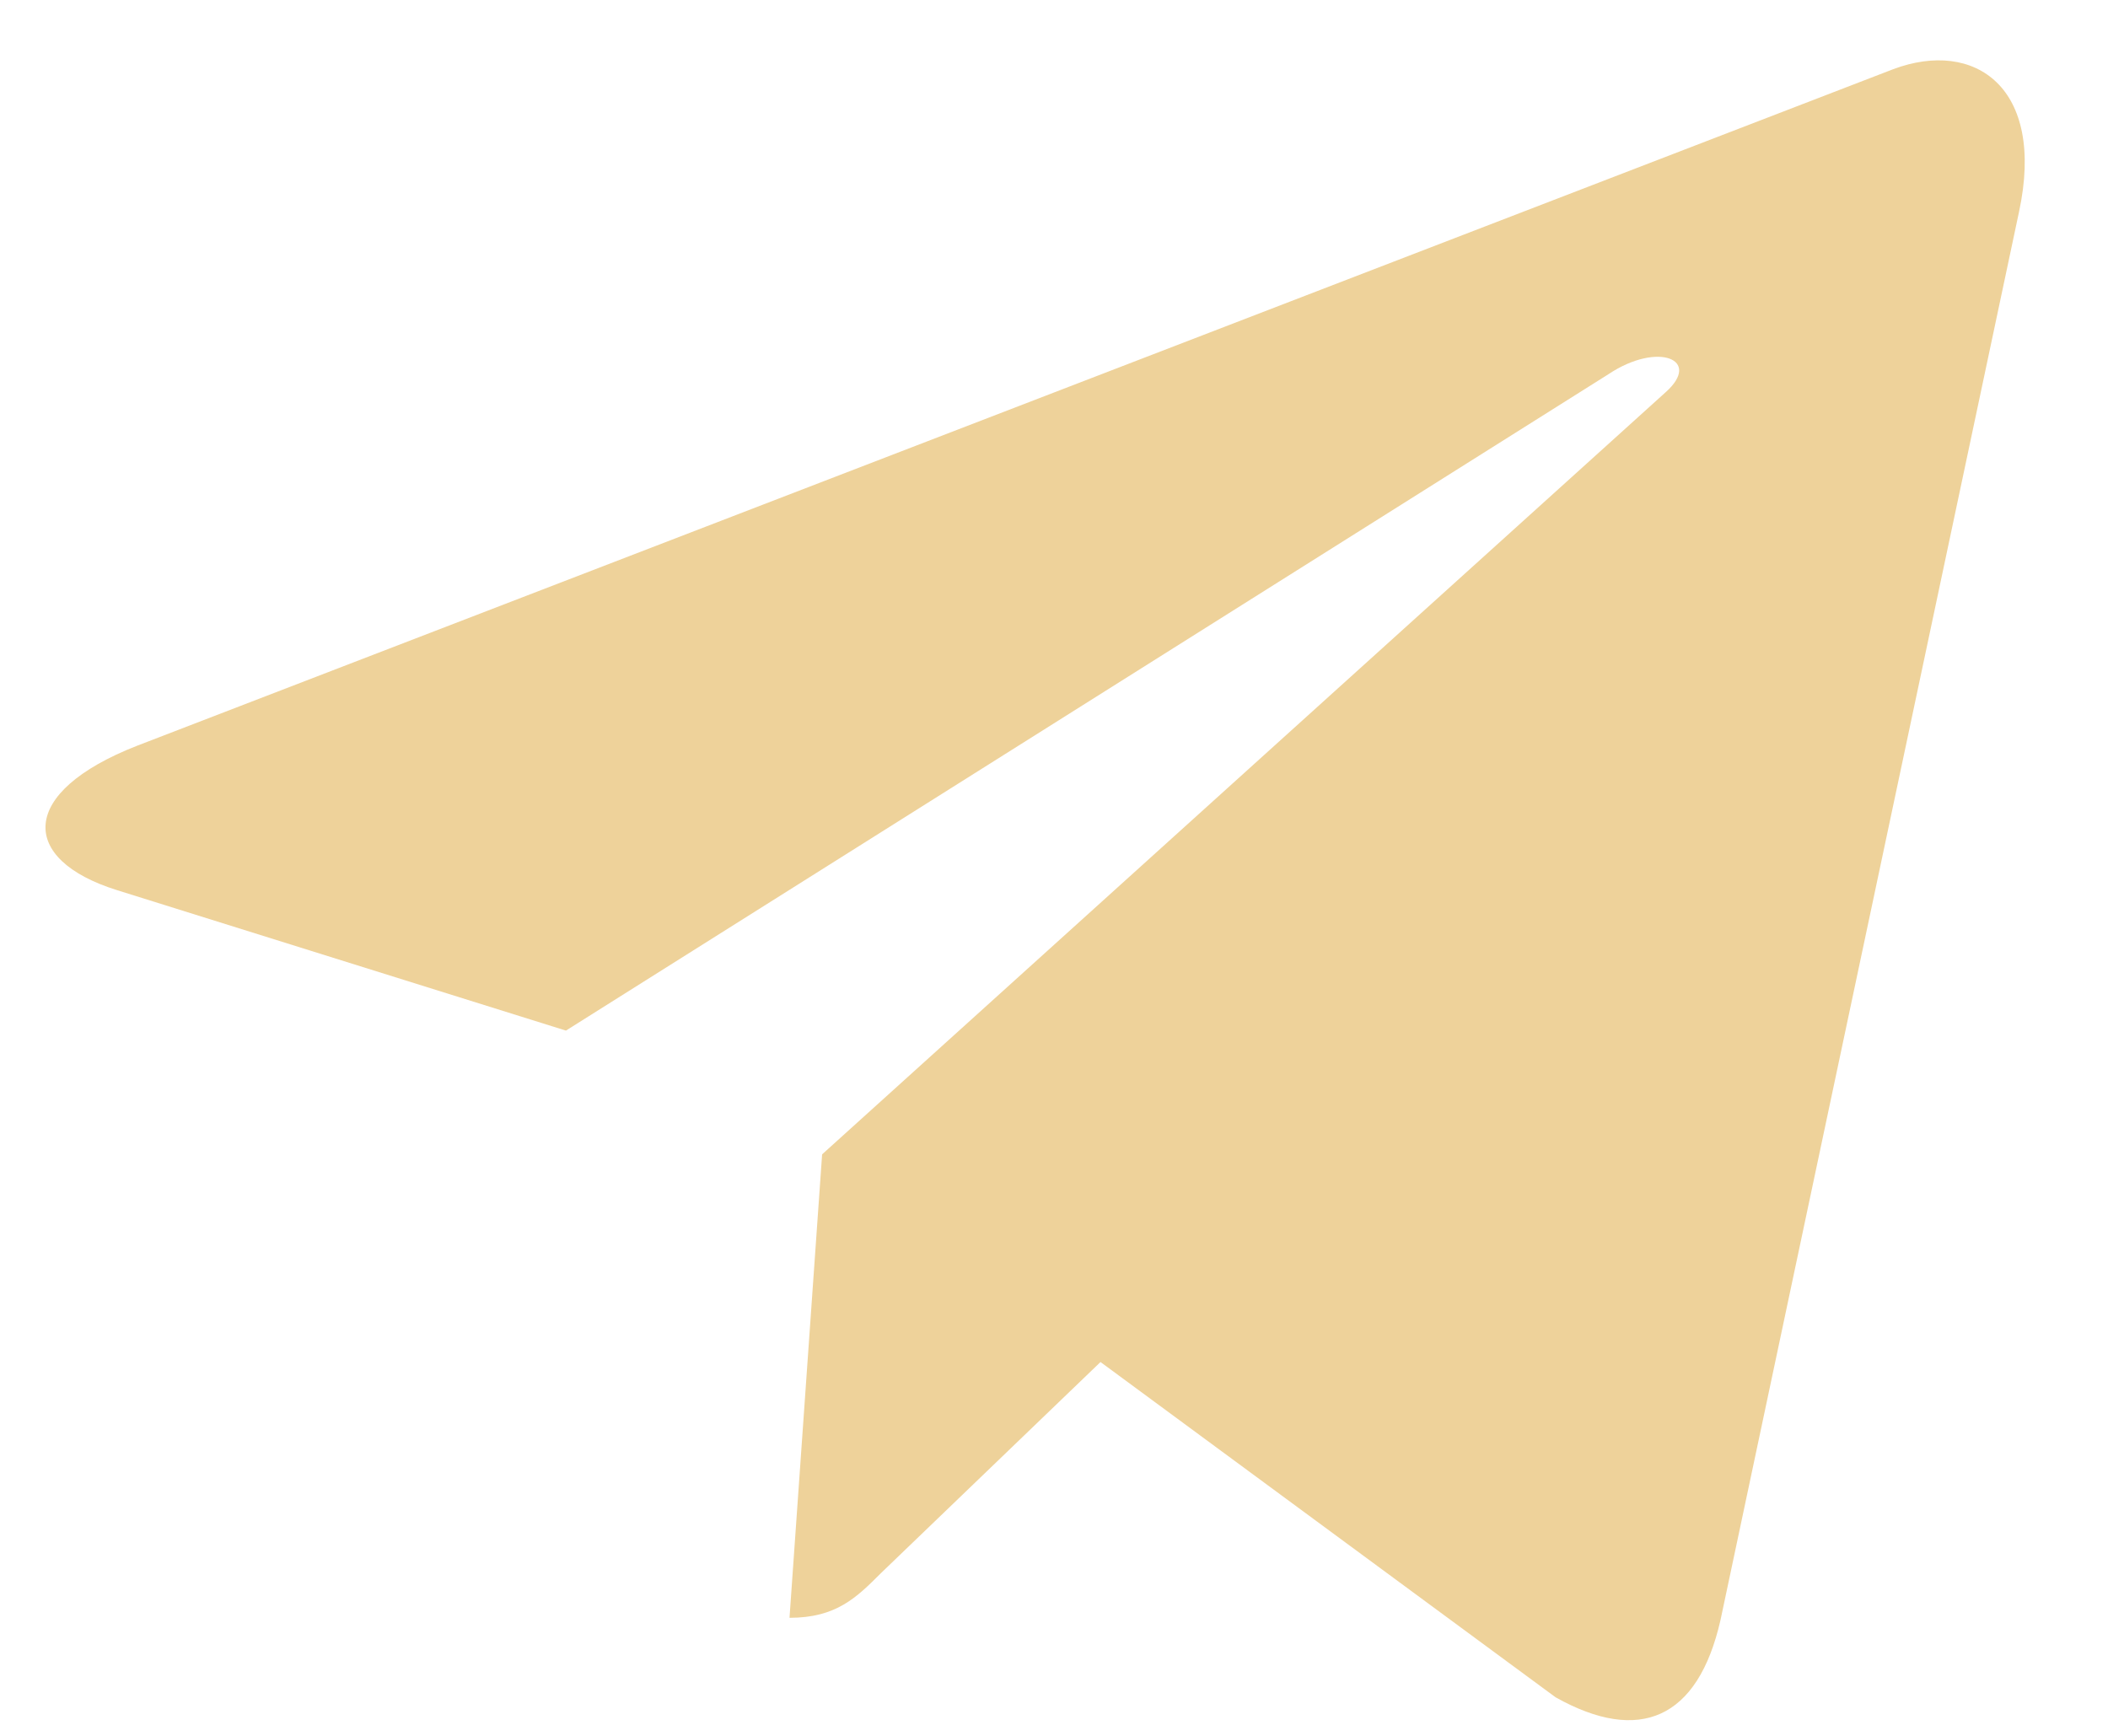 <?xml version="1.0" encoding="UTF-8"?> <svg xmlns="http://www.w3.org/2000/svg" width="17" height="14" viewBox="0 0 17 14" fill="none"> <path fill-rule="evenodd" clip-rule="evenodd" d="M16.283 1.706C16.497 0.704 15.924 0.312 15.268 0.558L1.107 6.014C0.142 6.391 0.156 6.933 0.943 7.179L4.564 8.312L12.973 3.017C13.369 2.753 13.729 2.899 13.433 3.163L6.63 9.31L6.367 13.048C6.744 13.048 6.908 12.884 7.104 12.688L8.875 10.985L12.545 13.689C13.219 14.067 13.693 13.867 13.875 13.066L16.283 1.706Z" fill="#EED29A"></path> </svg> 